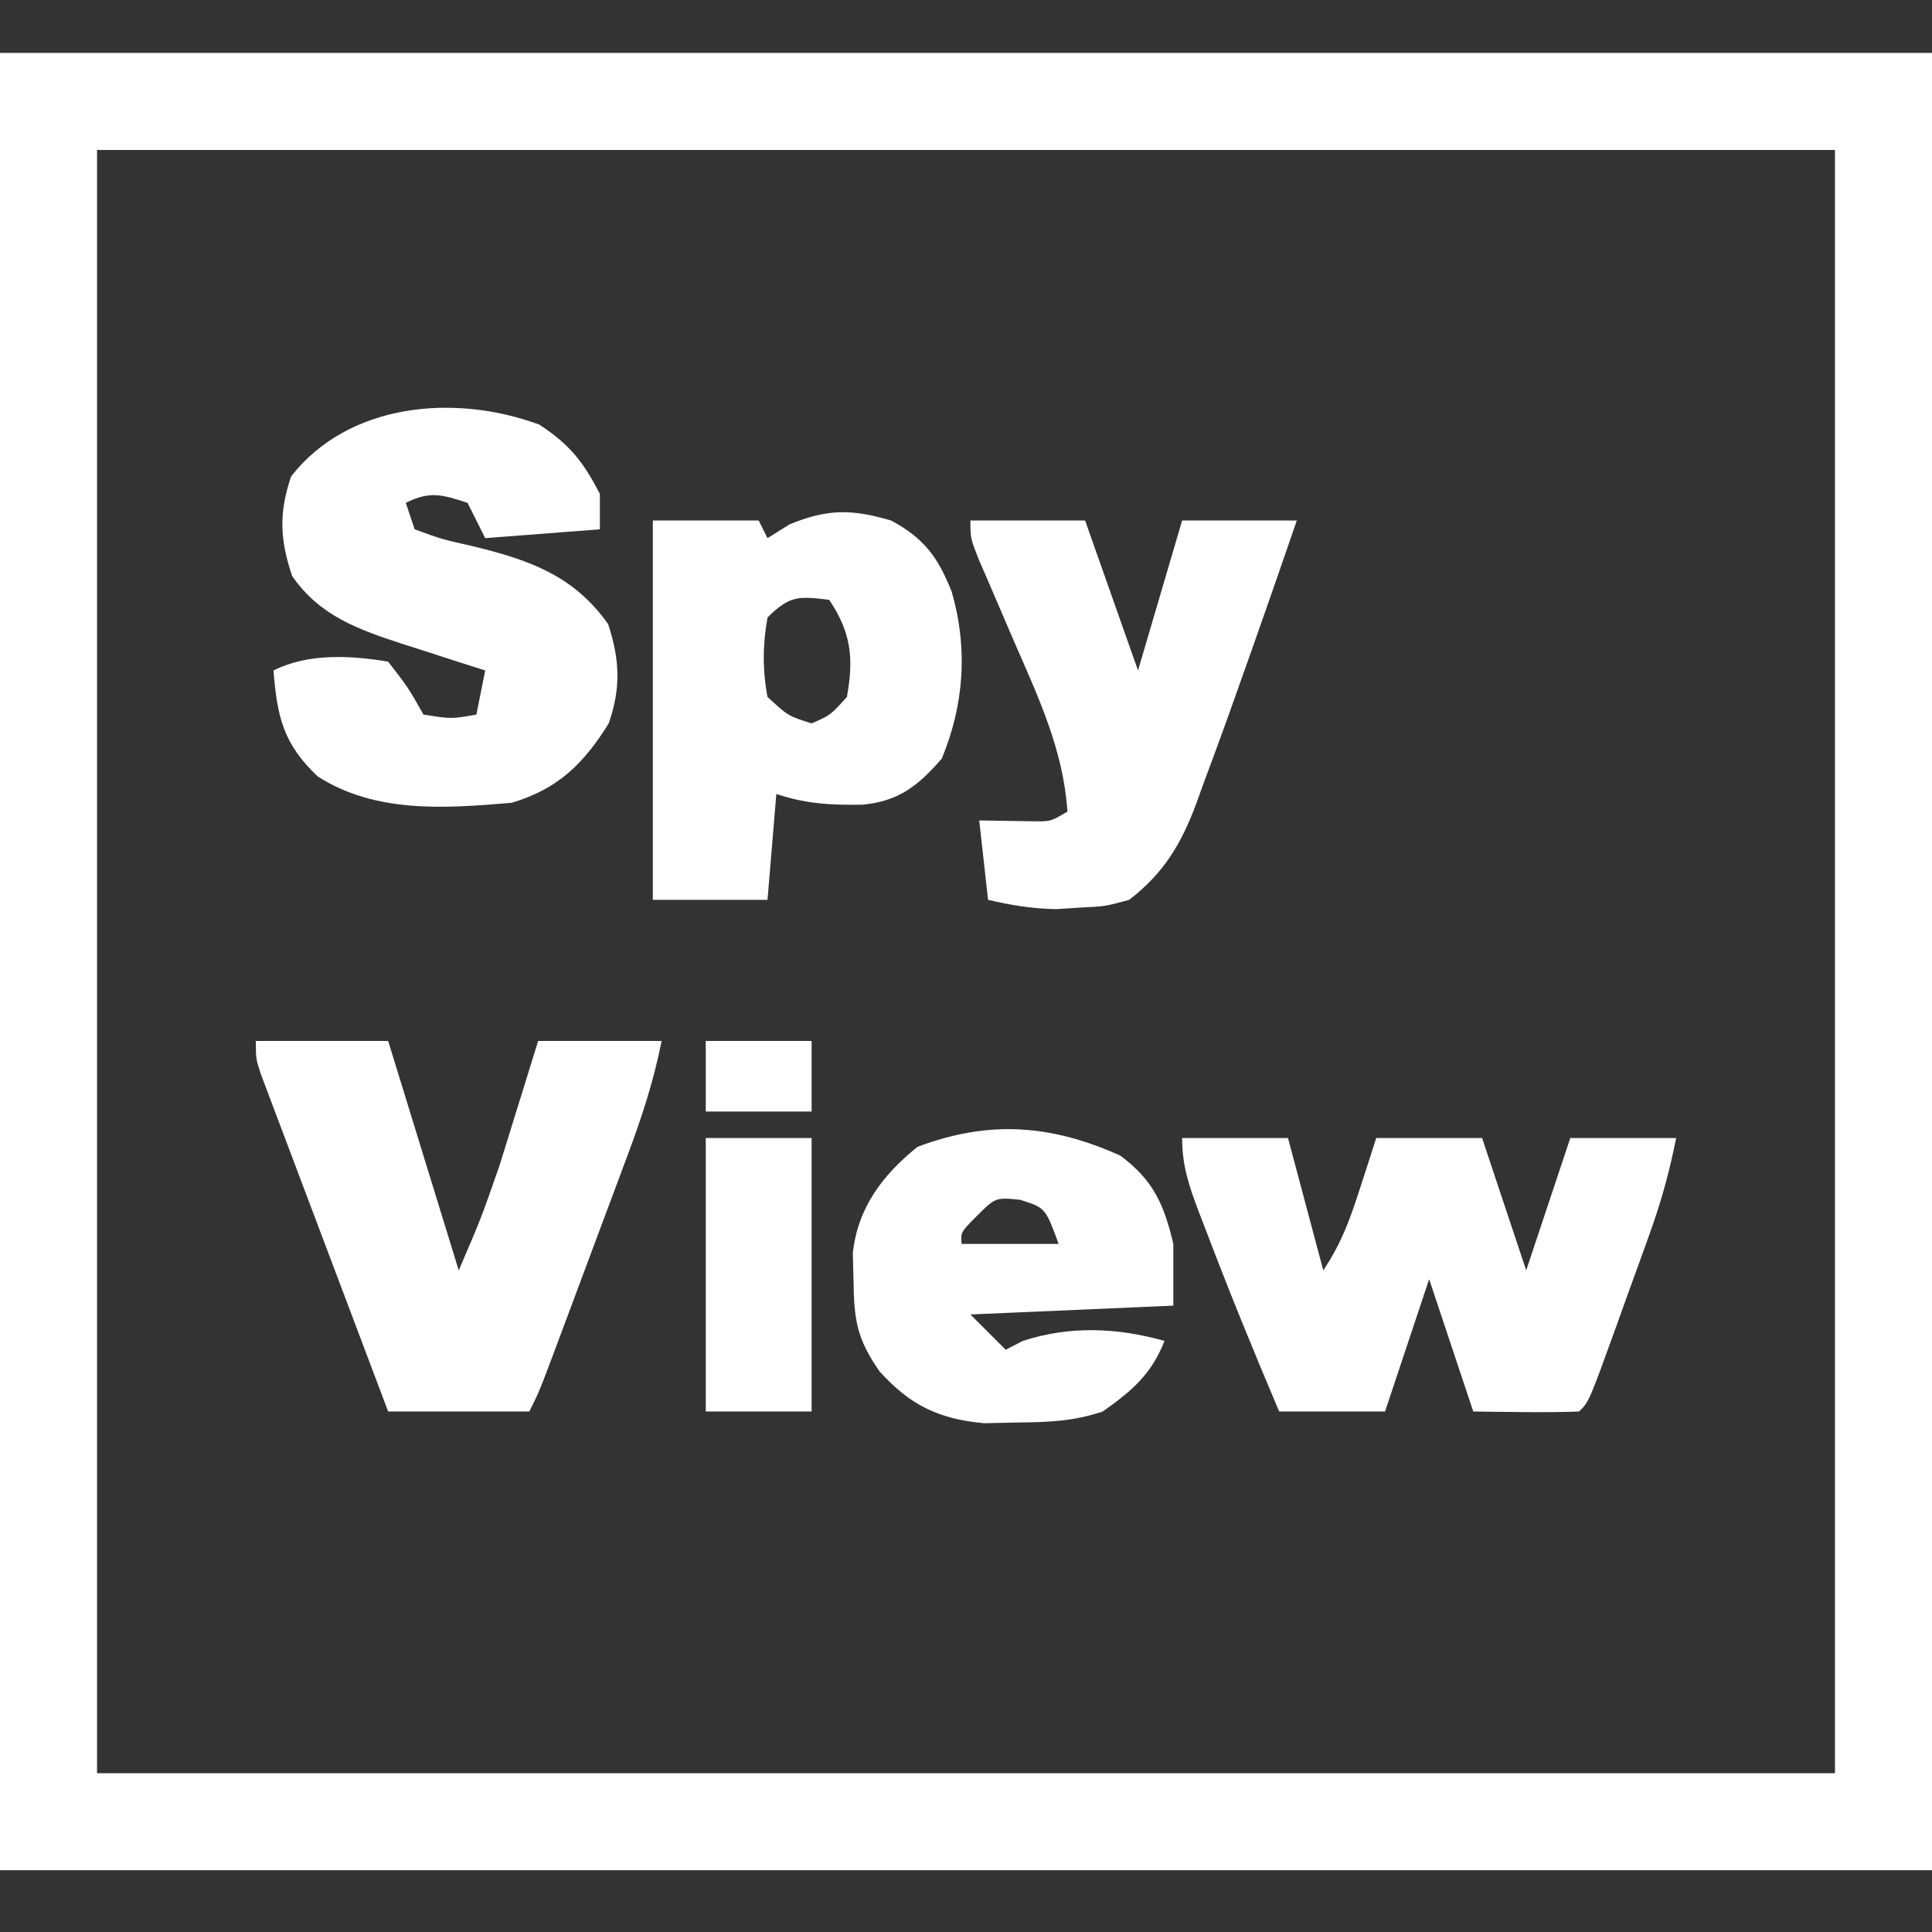 <?xml version="1.0" encoding="UTF-8"?>
<svg version="1.1" xmlns="http://www.w3.org/2000/svg" width="219" height="219">
<rect width="100%" height="100%" fill="#333333" stroke="none"/>
<path d="M0 0 C72.27 0 144.54 0 219 0 C219 67.98 219 135.96 219 206 C146.73 206 74.46 206 0 206 C0 138.02 0 70.04 0 0 Z M11 11 C11 71.72 11 132.44 11 195 C76.01 195 141.02 195 208 195 C208 134.28 208 73.56 208 11 C142.99 11 77.98 11 11 11 Z " fill="#FFFFFF" transform="translate(0,6)"/>
<path d="M0 0 C3.421 2.231 5.024 4.246 6.875 7.875 C6.875 9.195 6.875 10.515 6.875 11.875 C0.44 12.37 0.44 12.37 -6.125 12.875 C-6.785 11.555 -7.445 10.235 -8.125 8.875 C-11.004 7.939 -12.38 7.503 -15.125 8.875 C-14.795 9.865 -14.465 10.855 -14.125 11.875 C-11.076 12.99 -11.076 12.99 -7.438 13.812 C-1.101 15.358 3.947 17.139 7.812 22.625 C9.135 26.671 9.267 29.884 7.875 33.875 C5.027 38.466 2.113 41.31 -3.125 42.875 C-10.659 43.518 -18.58 44.093 -25.125 39.875 C-29.006 36.199 -29.712 33.137 -30.125 27.875 C-26.169 25.897 -21.413 26.166 -17.125 26.875 C-14.812 29.875 -14.812 29.875 -13.125 32.875 C-9.956 33.377 -9.956 33.377 -7.125 32.875 C-6.795 31.225 -6.465 29.575 -6.125 27.875 C-7.15 27.549 -8.175 27.223 -9.23 26.887 C-10.591 26.446 -11.952 26.004 -13.312 25.562 C-13.986 25.349 -14.66 25.136 -15.354 24.916 C-20.455 23.249 -24.824 21.739 -28 17.188 C-29.404 13.054 -29.527 10.02 -28.125 5.875 C-21.62 -2.437 -9.657 -3.548 0 0 Z " fill="#FFFFFF" transform="translate(61.125,48.125)"/>
<path d="M0 0 C3.96 0 7.92 0 12 0 C13.32 4.95 14.64 9.9 16 15 C18.047 11.93 18.997 9.309 20.125 5.812 C20.478 4.726 20.831 3.639 21.195 2.52 C21.461 1.688 21.726 0.857 22 0 C25.96 0 29.92 0 34 0 C36.475 7.425 36.475 7.425 39 15 C39.454 13.639 39.907 12.277 40.375 10.875 C41.583 7.25 42.792 3.625 44 0 C47.96 0 51.92 0 56 0 C55.219 3.903 54.305 7.211 52.969 10.922 C52.57 12.029 52.172 13.136 51.762 14.277 C51.137 15.996 51.137 15.996 50.5 17.75 C49.875 19.492 49.875 19.492 49.238 21.27 C46.13 29.87 46.13 29.87 45 31 C40.998 31.144 37.006 31.042 33 31 C30.525 23.575 30.525 23.575 28 16 C26.35 20.95 24.7 25.9 23 31 C19.04 31 15.08 31 11 31 C8.105 24.189 5.318 17.354 2.688 10.438 C2.421 9.747 2.155 9.057 1.88 8.346 C0.778 5.418 0 3.156 0 0 Z " fill="#FFFFFF" transform="translate(134,129)"/>
<path d="M0 0 C3.767 2.009 5.331 4.192 6.875 8.062 C8.73 14.437 8.298 20.885 5.75 27 C3.082 30.049 0.925 31.814 -3.219 32.215 C-6.799 32.267 -9.579 32.14 -13 31 C-13.33 34.96 -13.66 38.92 -14 43 C-18.29 43 -22.58 43 -27 43 C-27 28.81 -27 14.62 -27 0 C-23.04 0 -19.08 0 -15 0 C-14.67 0.66 -14.34 1.32 -14 2 C-13.175 1.484 -12.35 0.969 -11.5 0.438 C-7.195 -1.331 -4.416 -1.305 0 0 Z M-14 11 C-14.55 14.052 -14.575 16.951 -14 20 C-11.663 22.156 -11.663 22.156 -9 23 C-6.842 22.053 -6.842 22.053 -5 20 C-4.211 15.594 -4.505 12.743 -7 9 C-10.458 8.568 -11.48 8.48 -14 11 Z " fill="#FFFFFF" transform="translate(101,59)"/>
<path d="M0 0 C4.95 0 9.9 0 15 0 C17.64 8.58 20.28 17.16 23 26 C25.529 20.123 25.529 20.123 27.605 14.16 C27.867 13.325 28.128 12.491 28.396 11.631 C28.658 10.783 28.919 9.936 29.188 9.062 C29.46 8.188 29.733 7.313 30.014 6.412 C30.679 4.276 31.34 2.138 32 0 C36.62 0 41.24 0 46 0 C45.082 4.588 43.732 8.721 42.094 13.074 C41.809 13.839 41.524 14.604 41.231 15.393 C40.631 17.003 40.029 18.612 39.425 20.221 C38.5 22.688 37.579 25.157 36.66 27.627 C36.076 29.193 35.491 30.759 34.906 32.324 C34.63 33.064 34.354 33.803 34.07 34.565 C32.118 39.765 32.118 39.765 31 42 C25.72 42 20.44 42 15 42 C12.86 36.342 10.723 30.682 8.591 25.02 C7.865 23.093 7.137 21.167 6.409 19.241 C5.363 16.477 4.322 13.711 3.281 10.945 C2.789 9.648 2.789 9.648 2.287 8.325 C1.987 7.525 1.686 6.724 1.377 5.899 C1.11 5.193 0.844 4.487 0.569 3.759 C0 2 0 2 0 0 Z " fill="#FFFFFF" transform="translate(29,118)"/>
<path d="M0 0 C4.29 0 8.58 0 13 0 C14.98 5.61 16.96 11.22 19 17 C20.65 11.39 22.3 5.78 24 0 C28.29 0 32.58 0 37 0 C34.706 6.681 32.374 13.347 30 20 C29.69 20.869 29.381 21.738 29.062 22.633 C28.183 25.075 27.283 27.507 26.375 29.938 C26.111 30.675 25.846 31.413 25.574 32.173 C23.831 36.755 21.967 39.91 18 43 C15.281 43.742 15.281 43.742 12.5 43.875 C11.582 43.934 10.664 43.994 9.719 44.055 C7.022 44 4.621 43.617 2 43 C1.67 40.03 1.34 37.06 1 34 C3.018 34.033 5.036 34.065 7.055 34.098 C9.082 34.126 9.082 34.126 11 33 C10.528 25.982 7.719 20.08 4.938 13.688 C4.006 11.526 3.078 9.363 2.152 7.199 C1.533 5.774 1.533 5.774 0.902 4.319 C0 2 0 2 0 0 Z " fill="#FFFFFF" transform="translate(110,59)"/>
<path d="M0 0 C3.727 2.771 4.944 5.513 6 10 C6 12.31 6 14.62 6 17 C-1.59 17.33 -9.18 17.66 -17 18 C-15.68 19.32 -14.36 20.64 -13 22 C-12.361 21.67 -11.721 21.34 -11.062 21 C-5.754 19.267 -0.354 19.483 5 21 C3.505 24.805 1.306 26.662 -2 29 C-5.43 30.143 -8.199 30.204 -11.812 30.25 C-13.617 30.289 -13.617 30.289 -15.457 30.328 C-20.621 29.85 -23.848 28.277 -27.312 24.438 C-29.87 20.744 -30.184 18.673 -30.25 14.188 C-30.276 13.15 -30.302 12.112 -30.328 11.043 C-29.775 5.91 -26.964 2.194 -23 -1 C-14.87 -4.068 -7.81 -3.526 0 0 Z M-16.312 6.875 C-18.104 8.678 -18.104 8.678 -18 10 C-14.37 10 -10.74 10 -7 10 C-8.505 5.905 -8.505 5.905 -11.375 5 C-14.156 4.724 -14.156 4.724 -16.312 6.875 Z " fill="#FFFFFF" transform="translate(127,131)"/>
<path d="M0 0 C3.96 0 7.92 0 12 0 C12 10.23 12 20.46 12 31 C8.04 31 4.08 31 0 31 C0 20.77 0 10.54 0 0 Z " fill="#FFFFFF" transform="translate(80,129)"/>
<path d="M0 0 C3.96 0 7.92 0 12 0 C12 2.64 12 5.28 12 8 C8.04 8 4.08 8 0 8 C0 5.36 0 2.72 0 0 Z " fill="#FFFFFF" transform="translate(80,118)"/>
</svg>
